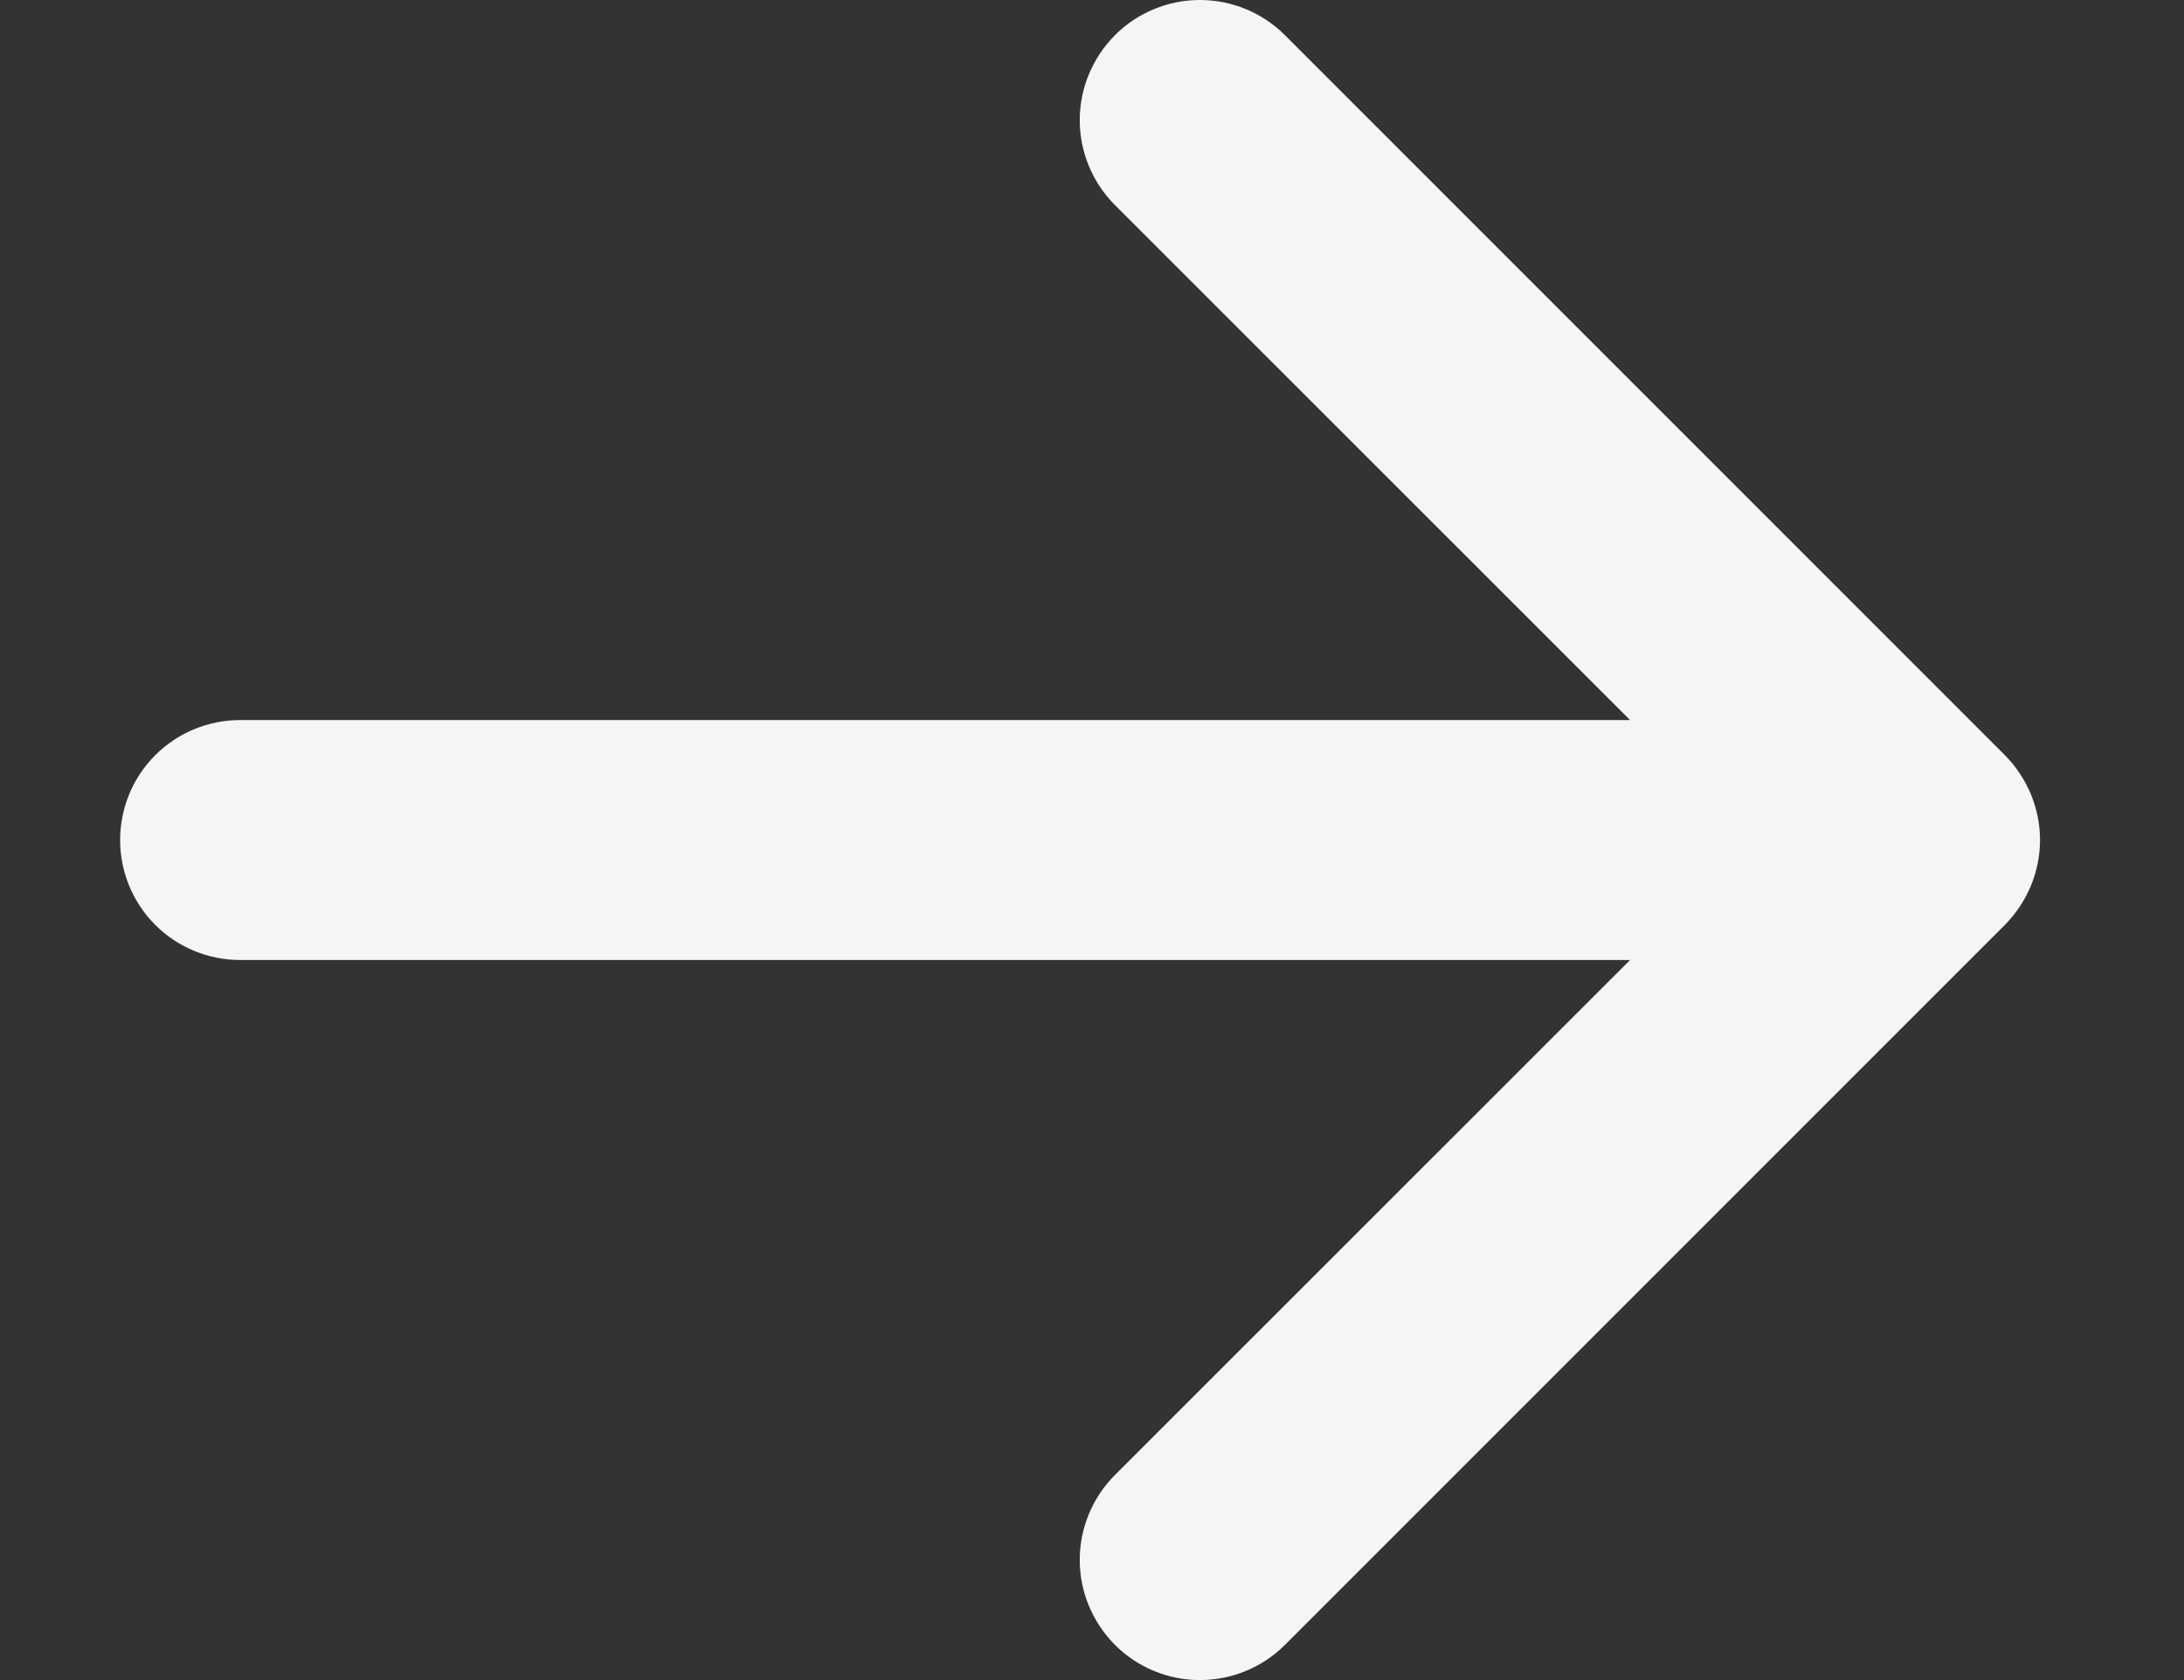 <svg width="13" height="10" viewBox="0 0 13 10" fill="none" xmlns="http://www.w3.org/2000/svg">
<rect x="0" y="0" width="13" height="10" fill="#333333" stroke="none"/>
<path fill-rule="evenodd" clip-rule="evenodd" d="M0.715 5C0.715 4.811 0.79 4.629 0.924 4.495C1.058 4.361 1.24 4.286 1.429 4.286H9.703L6.637 1.221C6.503 1.087 6.427 0.905 6.427 0.715C6.427 0.525 6.503 0.344 6.637 0.209C6.771 0.075 6.953 0 7.142 0C7.332 0 7.514 0.075 7.648 0.209L11.933 4.494C11.999 4.561 12.052 4.64 12.088 4.726C12.124 4.813 12.143 4.906 12.143 5C12.143 5.094 12.124 5.187 12.088 5.274C12.052 5.36 11.999 5.439 11.933 5.506L7.648 9.791C7.514 9.925 7.332 10 7.142 10C6.953 10 6.771 9.925 6.637 9.791C6.503 9.656 6.427 9.475 6.427 9.285C6.427 9.095 6.503 8.913 6.637 8.779L9.703 5.714H1.429C1.24 5.714 1.058 5.639 0.924 5.505C0.79 5.371 0.715 5.189 0.715 5Z" fill="#F5F5F5"/>
</svg>
